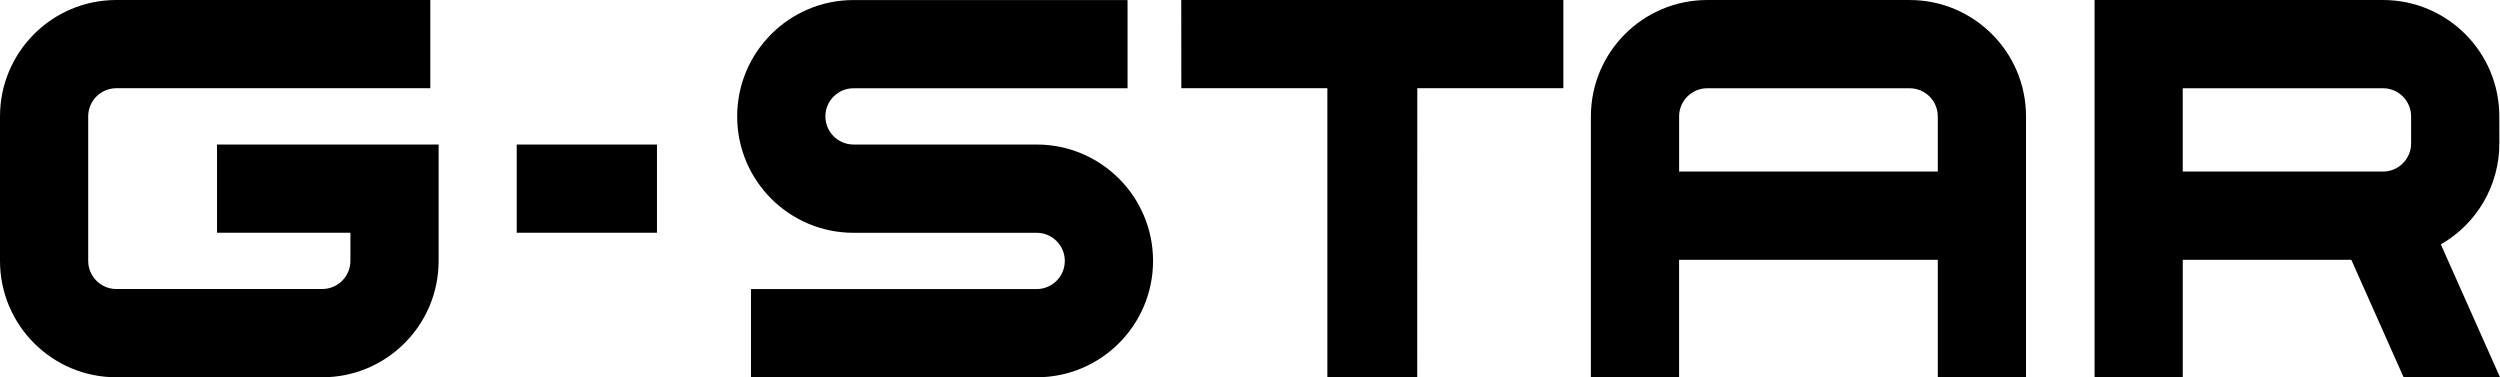 <?xml version="1.0" encoding="UTF-8"?>
<svg id="Layer_1" data-name="Layer 1" xmlns="http://www.w3.org/2000/svg" viewBox="0 0 1490.87 224.99">
  <path d="M1490.49,85.54c0,24.88-13.31,47.85-34.9,60.2l35.29,79.24h-57.49l-31.18-70.06h-100.53v70.06h-52.59V0h172C1459.4,0,1490.46,31.06,1490.46,69.38h0s.02,16.16.02,16.16ZM1421.09,102.31c9.26-.01,16.76-7.52,16.77-16.78v-16.13c-.01-9.26-7.51-16.76-16.77-16.78h-119.42v49.69h119.42ZM948.73,69.41C948.73,31.08,979.8.01,1018.12.01h120.7c38.32,0,69.39,31.07,69.39,69.39h0v155.58h-52.61v-70.05h-154.28v70.06h-52.6V69.41h0ZM1155.59,69.41c0-9.26-7.51-16.77-16.78-16.78h-120.68c-9.27,0-16.78,7.51-16.79,16.78v32.9h154.26v-32.9s-.01,0-.01,0ZM932.3,0v52.6h-87.1l-.04,172.38h-53.59V52.61h-87.09L704.44,0h227.86ZM492.22,69.41c0,9.26,7.51,16.77,16.78,16.78h109.22c38.33,0,69.4,31.07,69.4,69.4s-31.07,69.4-69.4,69.4h-170.37v-52.61h170.36c9.26,0,16.77-7.51,16.79-16.77-.01-9.27-7.52-16.77-16.79-16.78h-109.2c-38.33,0-69.4-31.07-69.4-69.4S470.68.03,509.01.03h163.4v52.61h-163.41c-9.26,0-16.77,7.5-16.78,16.76h0s0,.01,0,.01ZM308.15,86.18h83.63v52.61h-83.63v-52.61h0ZM69.39,224.99C31.06,224.98,0,193.9,0,155.58h0v-86.18C0,31.08,31.05,0,69.38,0c0,0,0,0,.01,0h187.22v52.61H69.39c-9.27.01-16.78,7.52-16.79,16.79v86.18c.01,9.26,7.52,16.77,16.78,16.77h122.8c9.26,0,16.77-7.51,16.79-16.77v-16.78h-79.55v-52.61h132.15v69.39c0,38.33-31.06,69.4-69.39,69.41h-122.79Z"/>
</svg>
